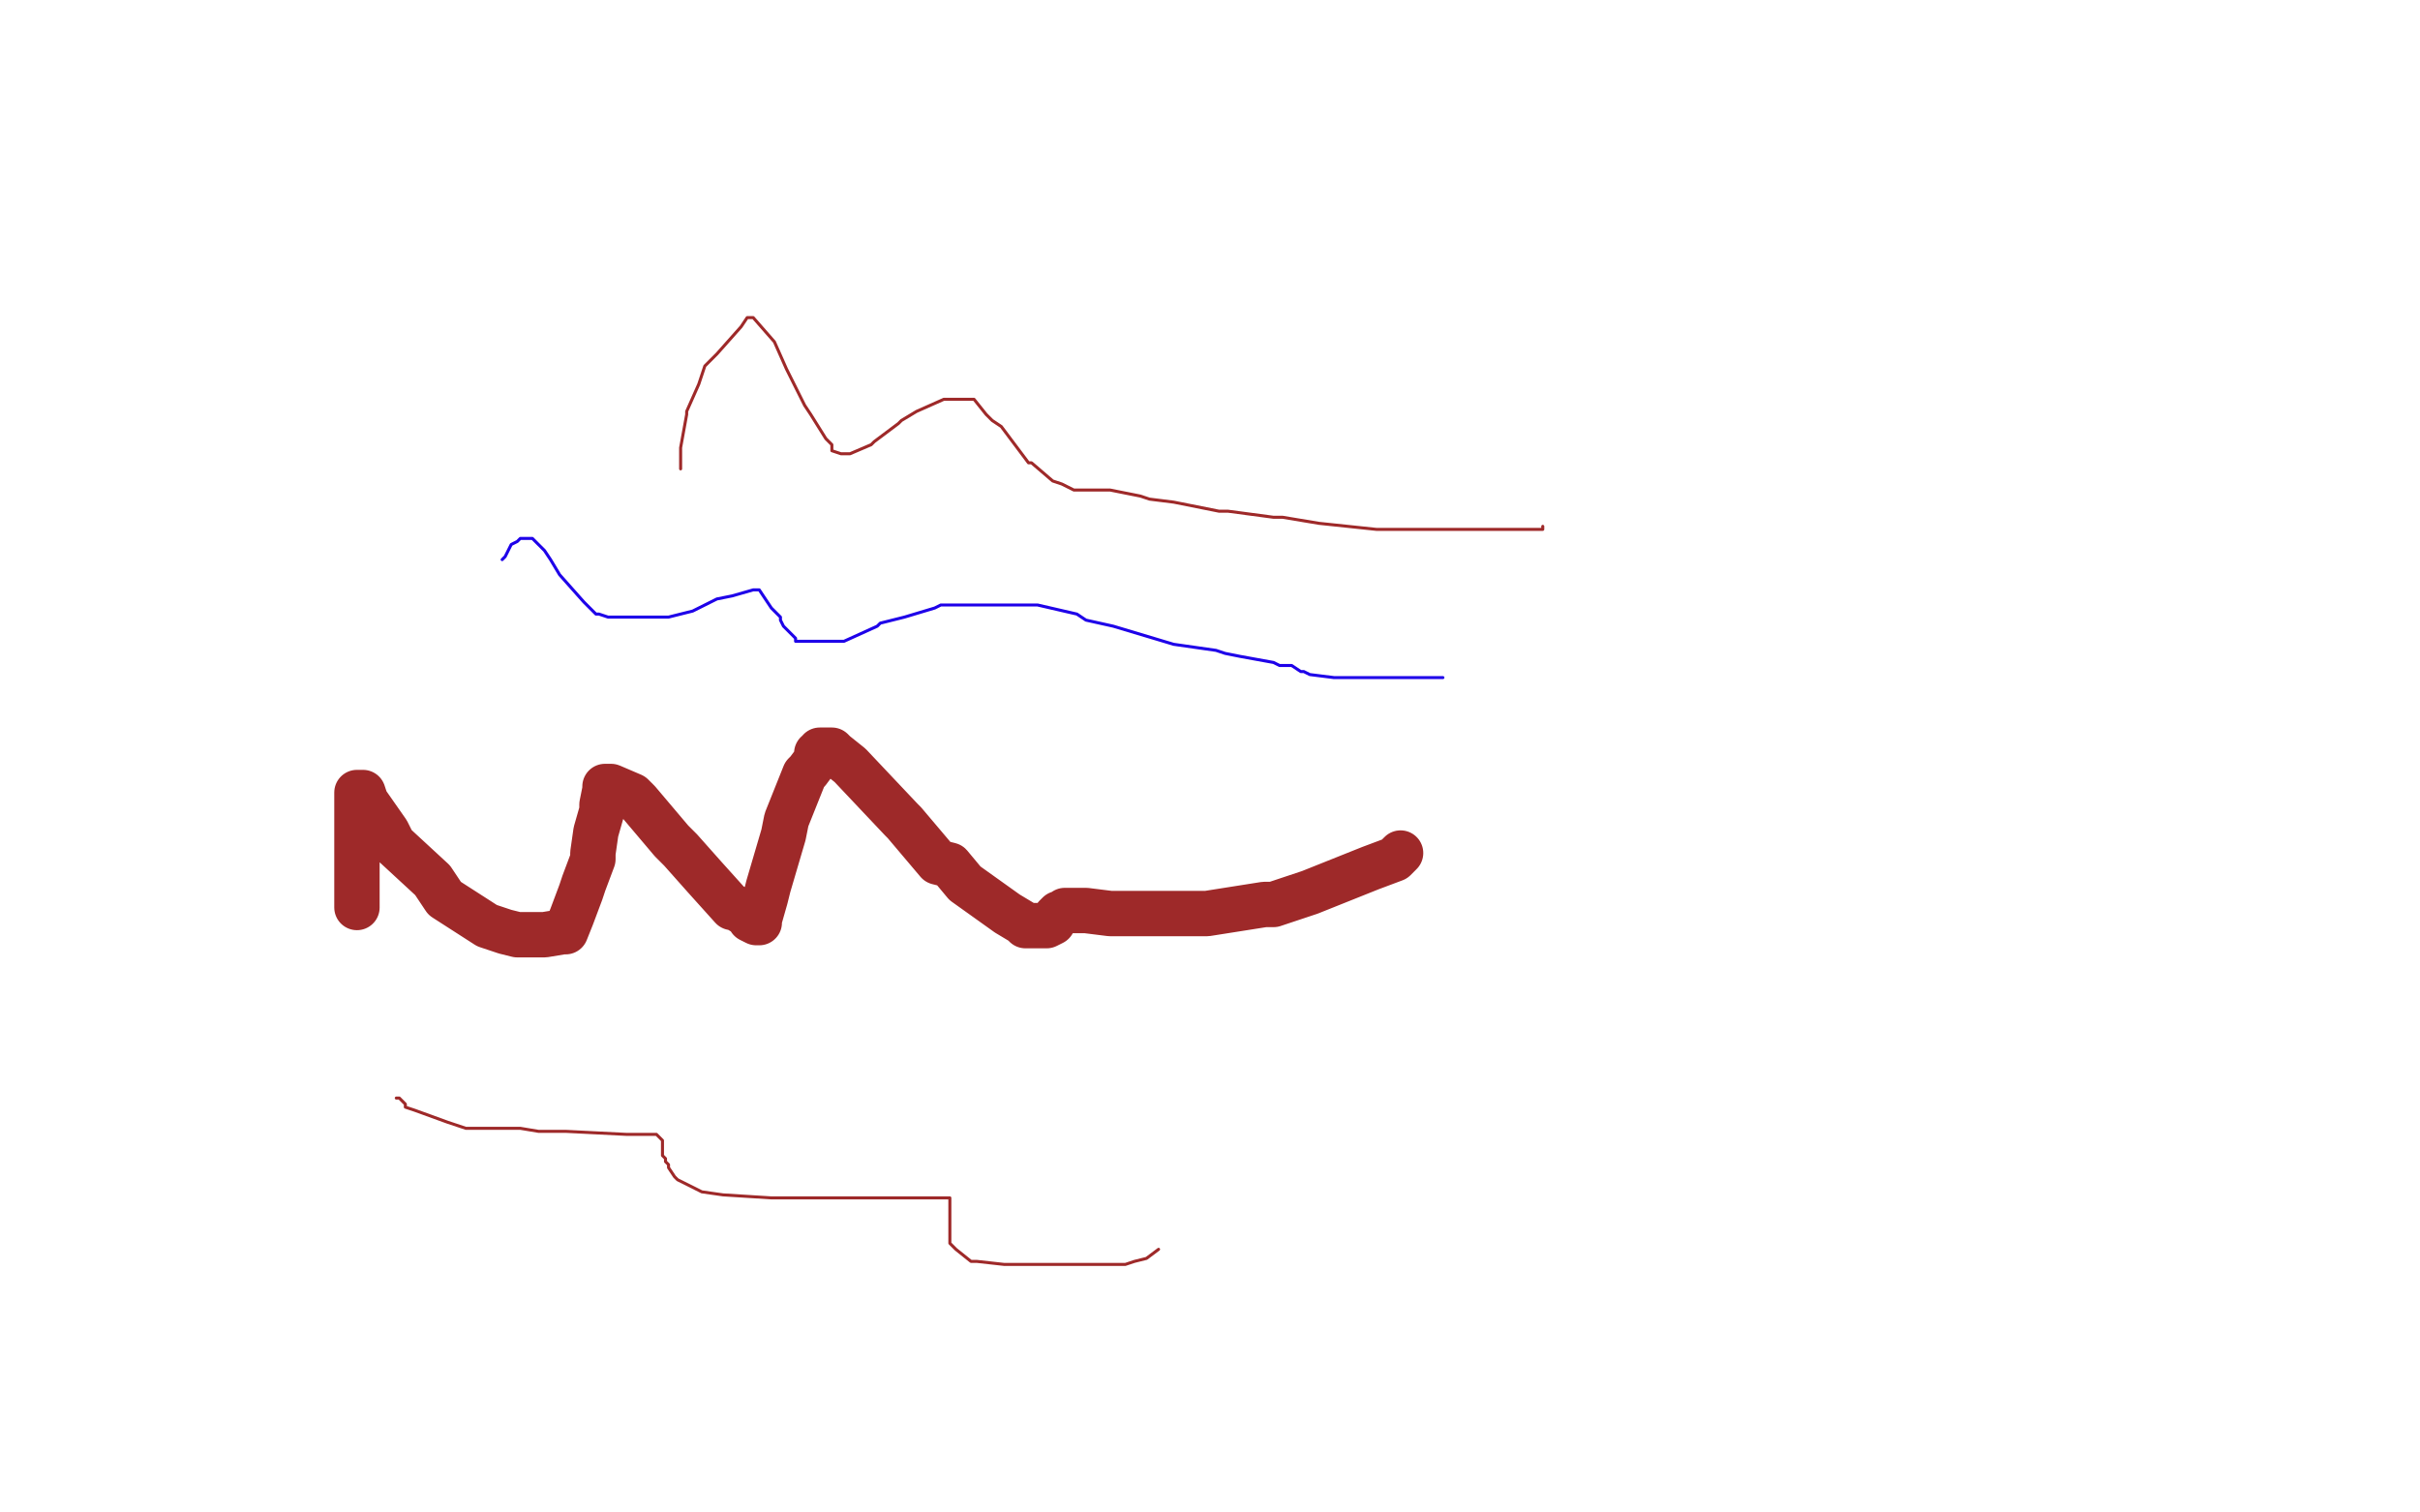 <?xml version="1.0" standalone="no"?>
<!DOCTYPE svg PUBLIC "-//W3C//DTD SVG 1.1//EN"
"http://www.w3.org/Graphics/SVG/1.1/DTD/svg11.dtd">

<svg width="800" height="500" version="1.1" xmlns="http://www.w3.org/2000/svg" xmlns:xlink="http://www.w3.org/1999/xlink" style="stroke-antialiasing: false"><desc>This SVG has been created on https://colorillo.com/</desc><rect x='0' y='0' width='800' height='500' style='fill: rgb(255,255,255); stroke-width:0' /><polyline points="118,300 118,298 118,298 118,296 118,296 118,293 118,293 118,291 118,291 118,287 118,287 118,285 118,285 118,282 118,282 118,276 118,276 118,271 118,271 118,269 118,269 118,267 118,267 118,264 118,264 118,263 118,262 120,262 121,265 128,275 130,279 143,291 145,294 147,297 161,306 167,308 171,309 174,309 179,309 180,309 186,308 187,308 189,303 192,295 193,292 196,284 196,282 197,275 199,268 199,266 200,261 200,260 201,260 202,260 209,263 211,265 222,278 225,281 233,290 242,300 243,300 248,303 248,304 250,305 251,305 251,304 253,297 254,293 259,276 260,271 266,256 267,255 270,251 270,249 271,249 271,248 275,248 276,249 281,253 298,271 299,272 310,285 314,286 319,292 333,302 338,305 339,306 341,306 345,306 346,306 348,305 349,303 350,302 351,302 352,301 354,301 357,301 359,301 367,302 371,302 378,302 396,302 399,302 418,299 421,299 433,295 453,287 461,284 462,283 463,282" style="fill: none; stroke: #9e2929; stroke-width: 15; stroke-linejoin: round; stroke-linecap: round; stroke-antialiasing: false; stroke-antialias: 0; opacity: 1.0"/>
<polyline points="131,363 132,363 132,363 134,365 134,365 134,366 134,366 137,367 137,367 148,371 148,371 154,373 154,373 172,373 172,373 178,374 178,374 187,374 187,374 207,375 207,375 210,375 210,375 216,375 216,375 217,375 218,376 219,377 219,379 219,381 219,382 220,383 220,384 221,385 221,386 223,389 224,390 232,394 239,395 255,396 261,396 279,396 281,396 290,396 308,396 313,396 314,396 314,397 314,398 314,400 314,401 314,403 314,406 314,407 314,410 314,411 316,413 321,417 323,417 332,418 340,418 354,418 359,418 372,418 375,417 379,416 383,413" style="fill: none; stroke: #9e2929; stroke-width: 1; stroke-linejoin: round; stroke-linecap: round; stroke-antialiasing: false; stroke-antialias: 0; opacity: 1.0"/>
<polyline points="225,155 225,154 225,154 225,153 225,153 225,148 225,148 227,137 227,137 227,136 227,136 231,127 231,127 233,121 233,121 237,117 237,117 245,108 245,108 247,105 247,105 248,105 248,105 249,105 256,113 260,122 266,134 268,137 273,145 275,147 275,149 278,150 280,150 281,150 288,147 289,146 297,140 298,139 303,136 312,132 318,132 320,132 321,132 322,132 326,137 328,139 331,141 340,153 341,153 348,159 351,160 355,162 365,162 367,162 377,164 380,165 388,166 403,169 406,169 421,171 424,171 436,173 455,175 458,175 475,175 478,175 489,175 502,175 504,175 509,175 510,175 510,174" style="fill: none; stroke: #9e2929; stroke-width: 1; stroke-linejoin: round; stroke-linecap: round; stroke-antialiasing: false; stroke-antialias: 0; opacity: 1.0"/>
<polyline points="166,185 167,184 167,184 169,180 169,180 171,179 171,179 172,178 172,178 173,178 173,178 174,178 174,178 176,178 176,178 178,180 178,180 180,182 180,182 182,185 185,190 193,199 197,203 198,203 201,204 211,204 212,204 219,204 221,204 229,202 237,198 242,197 249,195 250,195 251,195 253,198 255,201 258,204 258,205 259,207 263,211 263,212 266,212 268,212 276,212 279,212 290,207 291,206 299,204 309,201 311,200 321,200 324,200 330,200 340,200 343,200 356,203 359,205 368,207 388,213 402,215 405,216 410,217 421,219 423,220 424,220 425,220 427,220 430,222 431,222 433,223 441,224 442,224 450,224 452,224 457,224 469,224 476,224 477,224" style="fill: none; stroke: #1e00e9; stroke-width: 1; stroke-linejoin: round; stroke-linecap: round; stroke-antialiasing: false; stroke-antialias: 0; opacity: 1.0"/>
</svg>
